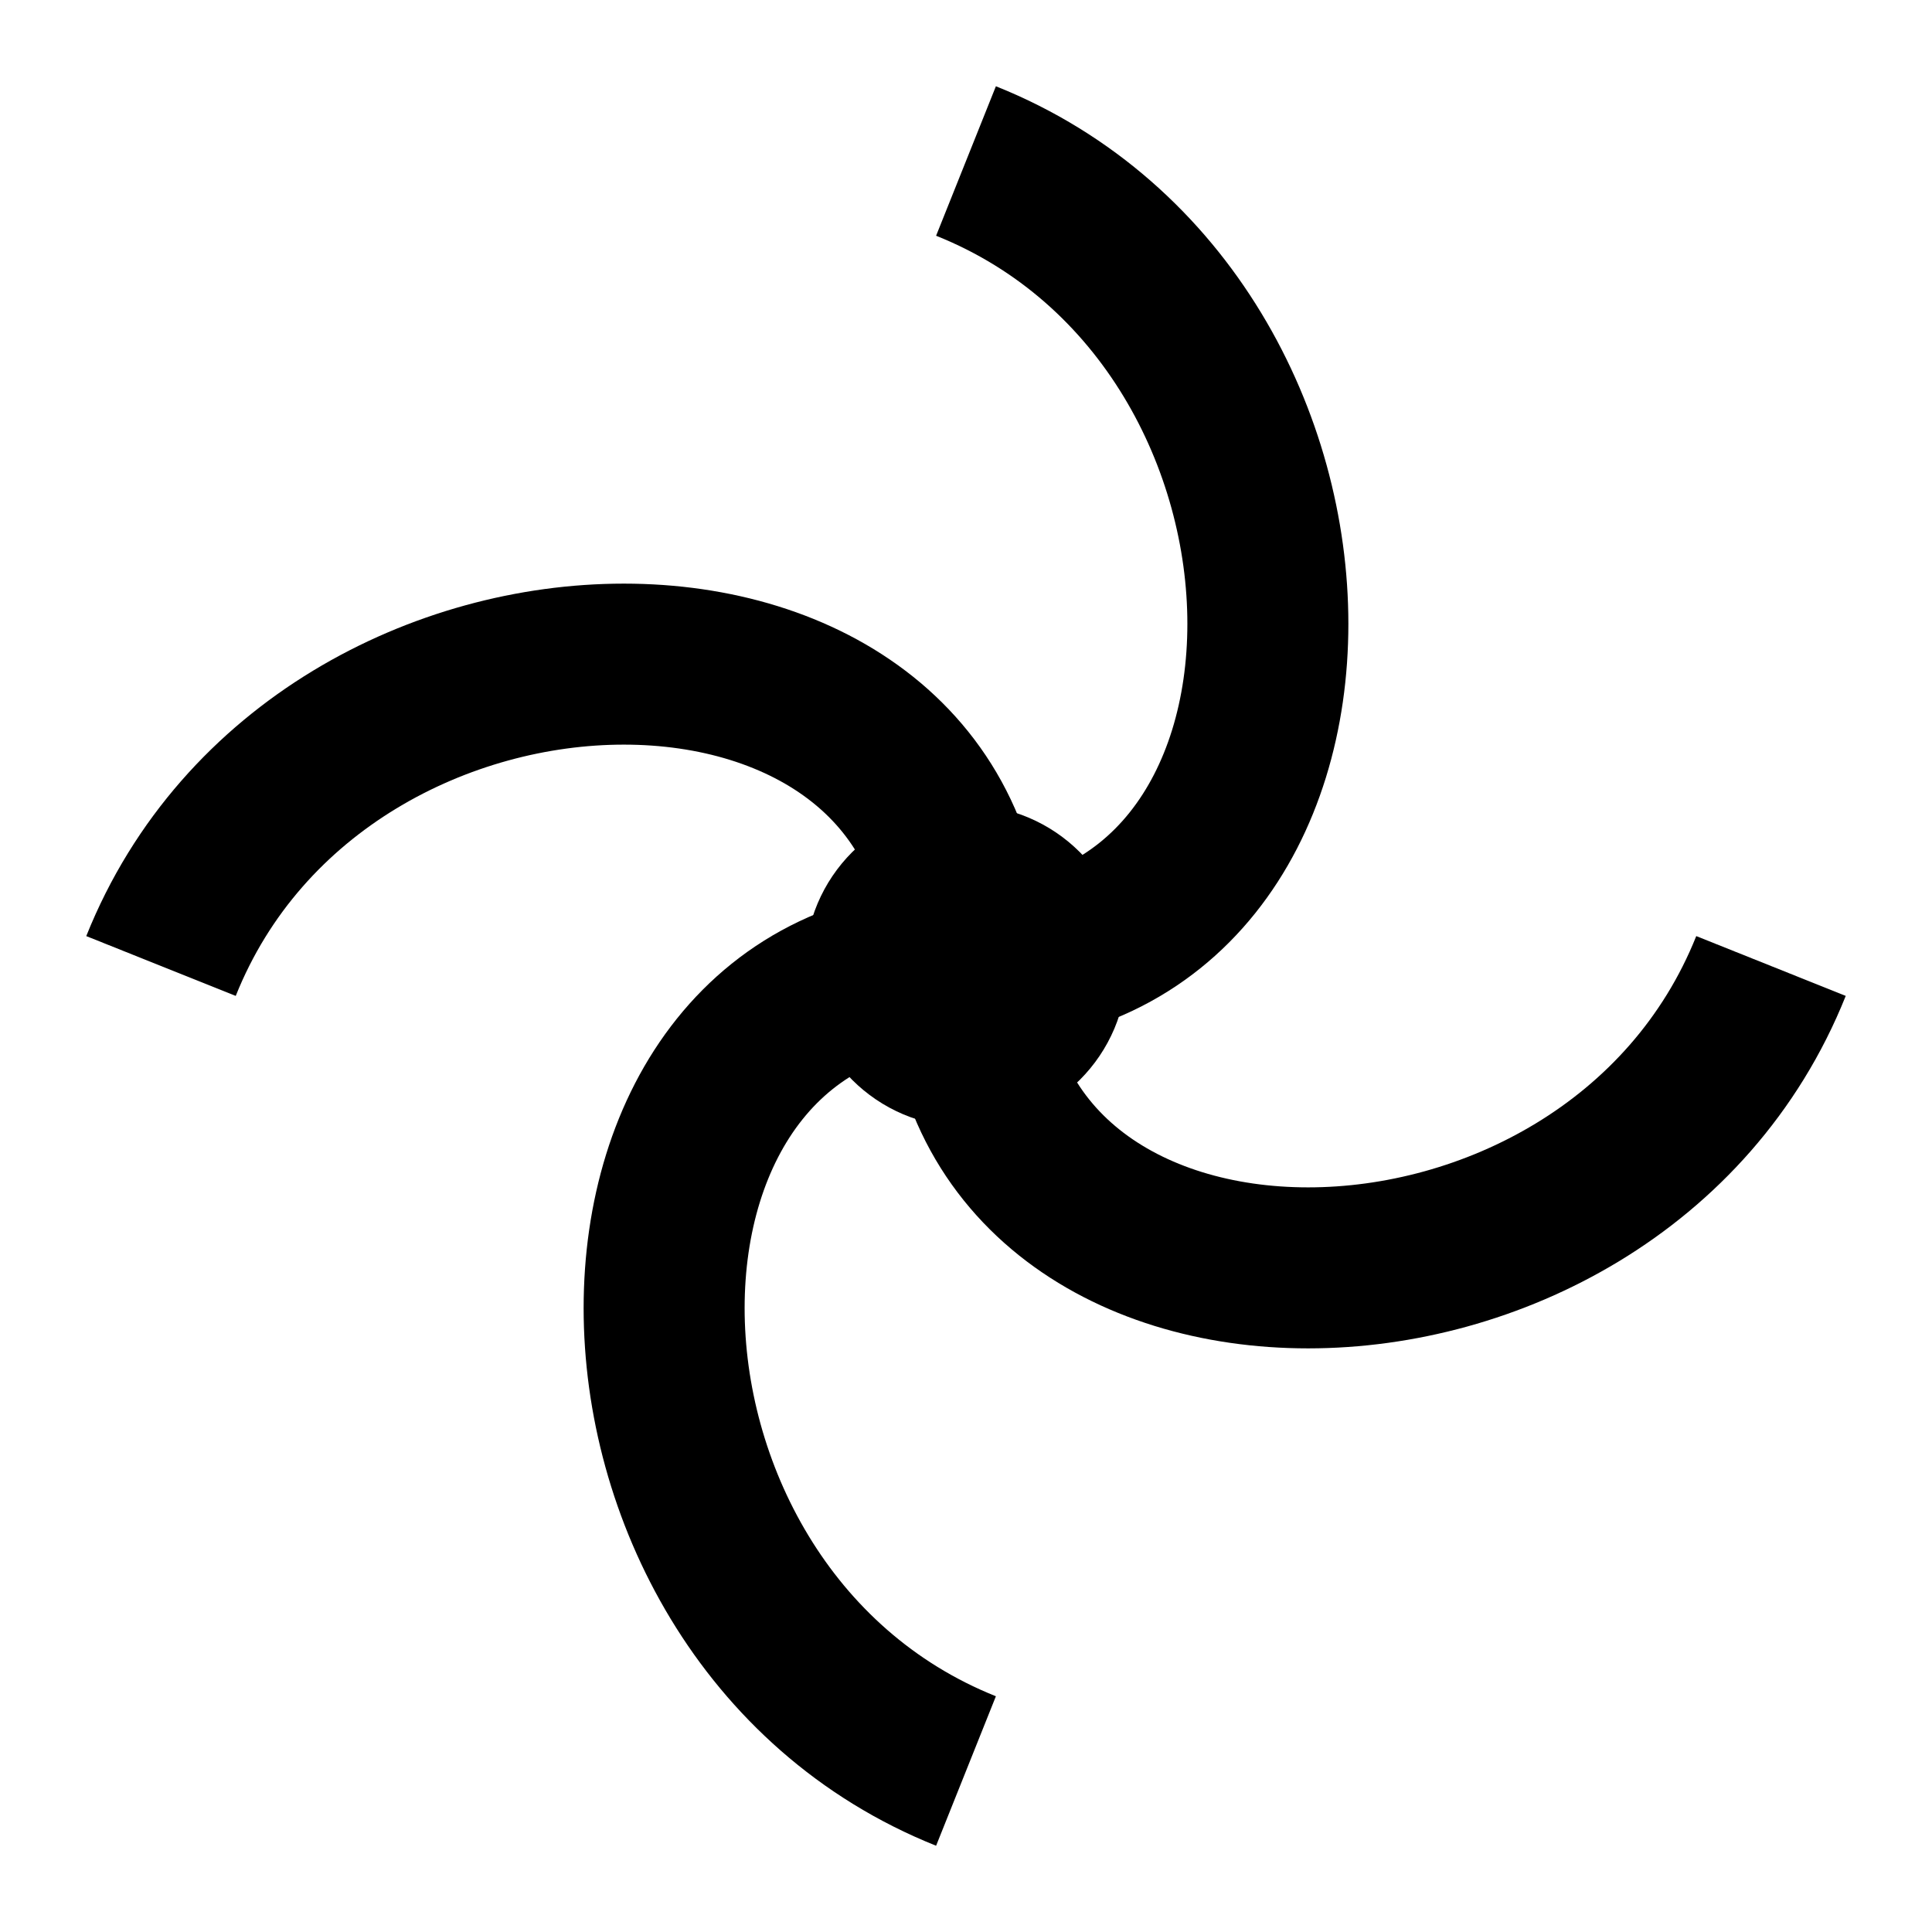 <svg xmlns="http://www.w3.org/2000/svg" viewBox="0 0 24 24">
  <circle cx="12" cy="12" r="2" fill="black"/>
  <path d="M12 2c5 2 5 10 0 10" fill="none" stroke="black" stroke-width="2"/>
  <path d="M12 22c-5-2-5-10 0-10" fill="none" stroke="black" stroke-width="2"/>
  <path d="M2 12c2-5 10-5 10 0" fill="none" stroke="black" stroke-width="2"/>
  <path d="M22 12c-2 5-10 5-10 0" fill="none" stroke="black" stroke-width="2"/>
</svg>
